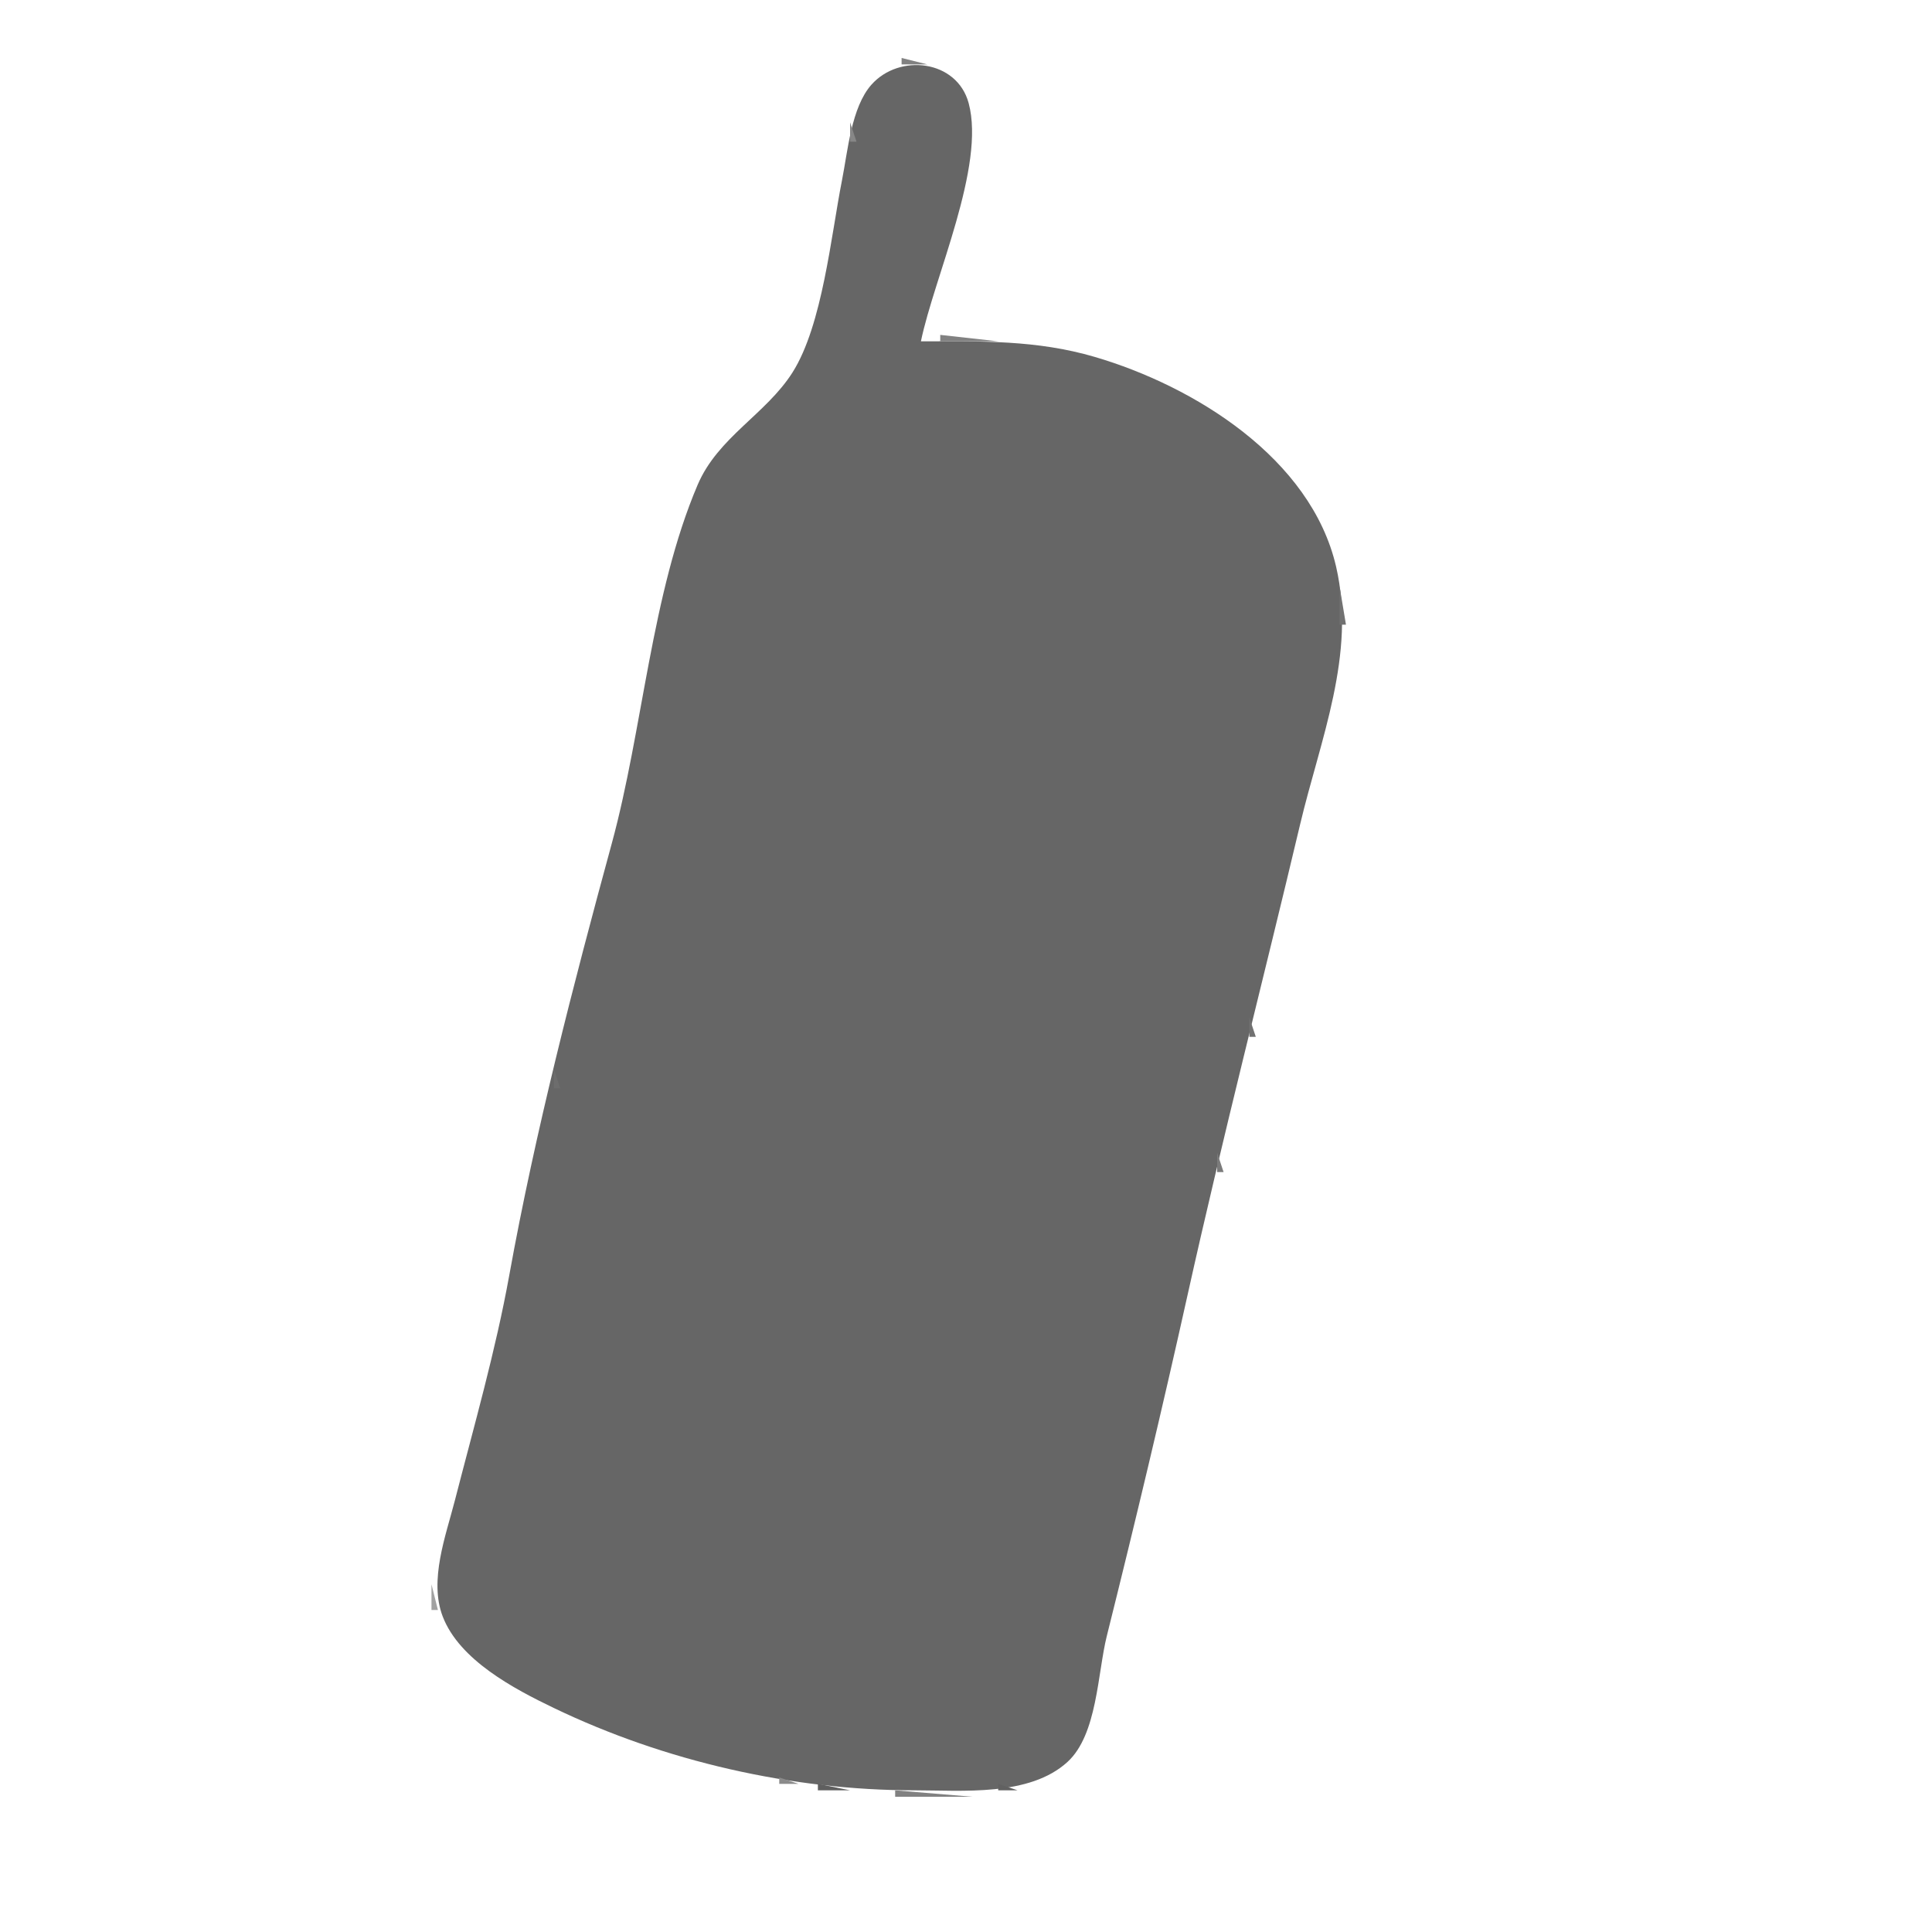 <svg xmlns="http://www.w3.org/2000/svg" xmlns:xlink="http://www.w3.org/1999/xlink" xmlns:svg="http://www.w3.org/2000/svg" xmlns:dc="http://purl.org/dc/elements/1.1/" xmlns:cc="http://web.resource.org/cc/" xmlns:rdf="http://www.w3.org/1999/02/22-rdf-syntax-ns#" width="300" height="300" style=""><rect id="backgroundrect" width="100%" height="100%" x="0" y="0" fill="none" stroke="none"/>





























































<g class="currentLayer" style=""><title>Layer 1</title><path style="fill:#818181; stroke:none;" d="M140 9L140 10L144 10L140 9z" id="svg_2"/><path style="stroke: none;" d="M143 53C145.051 43.058 153.053 25.822 150.413 16.015C148.605 9.3 139.679 8.245 135.318 13.148C132.192 16.663 131.636 23.504 130.743 28C129.043 36.563 127.717 50.484 123.062 57.83C118.955 64.313 111.482 67.884 108.329 75.285C101.128 92.19 99.843 113.206 94.989 131C89.034 152.833 83.108 175.736 79.083 198C76.961 209.741 73.6 221.446 70.63 233C69.219 238.488 66.596 245.386 68.742 251C71.332 257.776 79.829 262.25 86 265.216C103.213 273.49 122.907 277.999 142 278C149.376 278 159.862 279.005 165.772 273.581C170.401 269.332 170.415 259.84 171.873 254C176.269 236.396 180.491 218.712 184.424 201C189.846 176.587 196.115 152.333 201.884 128C204.995 114.88 210.613 101.594 207.471 88C203.577 71.155 185.446 59.961 170 55.424C160.954 52.767 152.35 53 143 53z" id="svg_3" class="" fill-opacity="1" fill="#666666"/><path style="fill:#878787; stroke:none;" d="M132 19L132 22L133 22L132 19z" id="svg_4"/><path style="fill:#8d8d8d; stroke:none;" d="M149.333 24.667L149.667 25.333L149.333 24.667z" id="svg_5"/><path style="fill:#5d5d5d; stroke:none;" d="M130.333 28.667L130.667 29.333L130.333 28.667z" id="svg_6"/><path style="fill:#717171; stroke:none;" d="M129.333 32.667L129.667 33.333L129.333 32.667z" id="svg_7"/><path style="fill:#757575; stroke:none;" d="M147.333 32.667L147.667 33.333L147.333 32.667M128.333 36.667L128.667 37.333L128.333 36.667z" id="svg_8"/><path style="fill:#a3a3a3; stroke:none;" d="M146.333 37.667L146.667 38.333L146.333 37.667z" id="svg_9"/><path style="fill:#9d9d9d; stroke:none;" d="M145.333 41.667L145.667 42.333L145.333 41.667z" id="svg_10"/><path style="fill:#5d5d5d; stroke:none;" d="M125.333 49.667L125.667 50.333L125.333 49.667z" id="svg_11"/><path style="fill:#818181; stroke:none;" d="M146 52L146 53L155 53L146 52z" id="svg_12"/><path style="fill:#636363; stroke:none;" d="M124.333 53.667L124.667 54.333L124.333 53.667z" id="svg_13"/><path style="fill:#a1a1a1; stroke:none;" d="M166.667 54.333L167.333 54.667L166.667 54.333z" id="svg_14"/><path style="fill:#737373; stroke:none;" d="M123.333 57.667L123.667 58.333L123.333 57.667z" id="svg_15"/><path style="fill:#5d5d5d; stroke:none;" d="M104.333 91.667L104.667 92.333L104.333 91.667z" id="svg_16"/><path style="fill:#717171; stroke:none;" d="M208 91L208 97L209 97L208 91z" id="svg_17"/><path style="fill:#6b6b6b; stroke:none;" d="M103.333 95.667L103.667 96.333L103.333 95.667z" id="svg_18"/><path style="fill:#717171; stroke:none;" d="M102.333 99.667L102.667 100.333L102.333 99.667z" id="svg_19"/><path style="fill:#7d7d7d; stroke:none;" d="M205.333 112.667L205.667 113.333L205.333 112.667z" id="svg_20"/><path style="fill:#5f5f5f; stroke:none;" d="M98.333 116.667L98.667 117.333L98.333 116.667z" id="svg_21"/><path style="fill:#737373; stroke:none;" d="M97.333 120.667L97.667 121.333L97.333 120.667z" id="svg_22"/><path style="fill:#a3a3a3; stroke:none;" d="M203.333 121.667L203.667 122.333L203.333 121.667z" id="svg_23"/><path style="fill:#979797; stroke:none;" d="M202.333 125.667L202.667 126.333L202.333 125.667z" id="svg_24"/><path style="fill:#8b8b8b; stroke:none;" d="M95.333 128.667L95.667 129.333L95.333 128.667z" id="svg_25"/><path style="fill:#919191; stroke:none;" d="M201.333 129.667L201.667 130.333L201.333 129.667z" id="svg_26"/><path style="fill:#696969; stroke:none;" d="M92.333 141.667L92.667 142.333L92.333 141.667z" id="svg_27"/><path style="fill:#7f7f7f; stroke:none;" d="M91.333 145.667L91.667 146.333L91.333 145.667z" id="svg_28"/><path style="fill:#9f9f9f; stroke:none;" d="M197.333 146.667L197.667 147.333L197.333 146.667z" id="svg_29"/><path style="fill:#8d8d8d; stroke:none;" d="M196.333 150.667L196.667 151.333L196.333 150.667z" id="svg_30"/><path style="fill:#616161; stroke:none;" d="M88.333 158.667L88.667 159.333L88.333 158.667z" id="svg_31"/><path style="fill:#717171; stroke:none;" d="M194 158L194 161L195 161L194 158z" id="svg_32"/><path style="fill:#6f6f6f; stroke:none;" d="M87.333 162.667L87.667 163.333L87.333 162.667z" id="svg_33"/><path style="fill:#6d6d6d; stroke:none;" d="M86 166L86 169L87 169L86 166z" id="svg_34"/><path style="fill:#a1a1a1; stroke:none;" d="M192.333 167.667L192.667 168.333L192.333 167.667z" id="svg_35"/><path style="fill:#8d8d8d; stroke:none;" d="M191.333 171.667L191.667 172.333L191.333 171.667z" id="svg_36"/><path style="fill:#7d7d7d; stroke:none;" d="M190.333 175.667L190.667 176.333L190.333 175.667z" id="svg_37"/><path style="fill:#636363; stroke:none;" d="M83.333 179.667L83.667 180.333L83.333 179.667z" id="svg_38"/><path style="fill:#7b7b7b; stroke:none;" d="M189 179L189 182L190 182L189 179z" id="svg_39"/><path style="fill:#6d6d6d; stroke:none;" d="M82.333 183.667L82.667 184.333L82.333 183.667M81.333 187.667L81.667 188.333L81.333 187.667z" id="svg_40"/><path style="fill:#a1a1a1; stroke:none;" d="M187.333 188.667L187.667 189.333L187.333 188.667z" id="svg_41"/><path style="fill:#8f8f8f; stroke:none;" d="M186.333 192.667L186.667 193.333L186.333 192.667z" id="svg_42"/><path style="fill:#898989; stroke:none;" d="M185.333 196.667L185.667 197.333L185.333 196.667z" id="svg_43"/><path style="fill:#616161; stroke:none;" d="M78.333 200.667L78.667 201.333L78.333 200.667z" id="svg_44"/><path style="fill:#797979; stroke:none;" d="M184.333 200.667L184.667 201.333L184.333 200.667z" id="svg_45"/><path style="fill:#616161; stroke:none;" d="M77.333 204.667L77.667 205.333L77.333 204.667z" id="svg_46"/><path style="fill:#717171; stroke:none;" d="M76.333 208.667L76.667 209.333L76.333 208.667z" id="svg_47"/><path style="fill:#979797; stroke:none;" d="M181.333 213.667L181.667 214.333L181.333 213.667z" id="svg_48"/><path style="fill:#8d8d8d; stroke:none;" d="M74.333 216.667L74.667 217.333L74.333 216.667M180.333 217.667L180.667 218.333L180.333 217.667z" id="svg_49"/><path style="fill:#5d5d5d; stroke:none;" d="M72.333 225.667L72.667 226.333L72.333 225.667z" id="svg_50"/><path style="fill:#999999; stroke:none;" d="M176.333 234.667L176.667 235.333L176.333 234.667z" id="svg_51"/><path style="fill:#8f8f8f; stroke:none;" d="M175.333 238.667L175.667 239.333L175.333 238.667z" id="svg_52"/><path style="fill:#a1a1a1; stroke:none;" d="M67 246L67 250L68 250L67 246M172.333 251.667L172.667 252.333L172.333 251.667z" id="svg_53"/><path style="fill:#9f9f9f; stroke:none;" d="M171.333 255.667L171.667 256.333L171.333 255.667z" id="svg_54"/><path style="fill:#919191; stroke:none;" d="M170.333 259.667L170.667 260.333L170.333 259.667z" id="svg_55"/><path style="fill:#7b7b7b; stroke:none;" d="M112.667 274.333L113.333 274.667L112.667 274.333z" id="svg_56"/><path style="fill:#999999; stroke:none;" d="M116.667 275.333L117.333 275.667L116.667 275.333z" id="svg_57"/><path style="fill:#8b8b8b; stroke:none;" d="M121 276L121 277L124 277L121 276z" id="svg_58"/><path style="fill:#5f5f5f; stroke:none;" d="M127 277L127 278L132 278L127 277z" id="svg_59"/><path style="fill:#616161; stroke:none;" d="M155 277L155 278L158 278L155 277z" id="svg_60"/><path style="fill:#818181; stroke:none;" d="M139 278L139 279L151 279L139 278z" id="svg_61"/></g></svg>